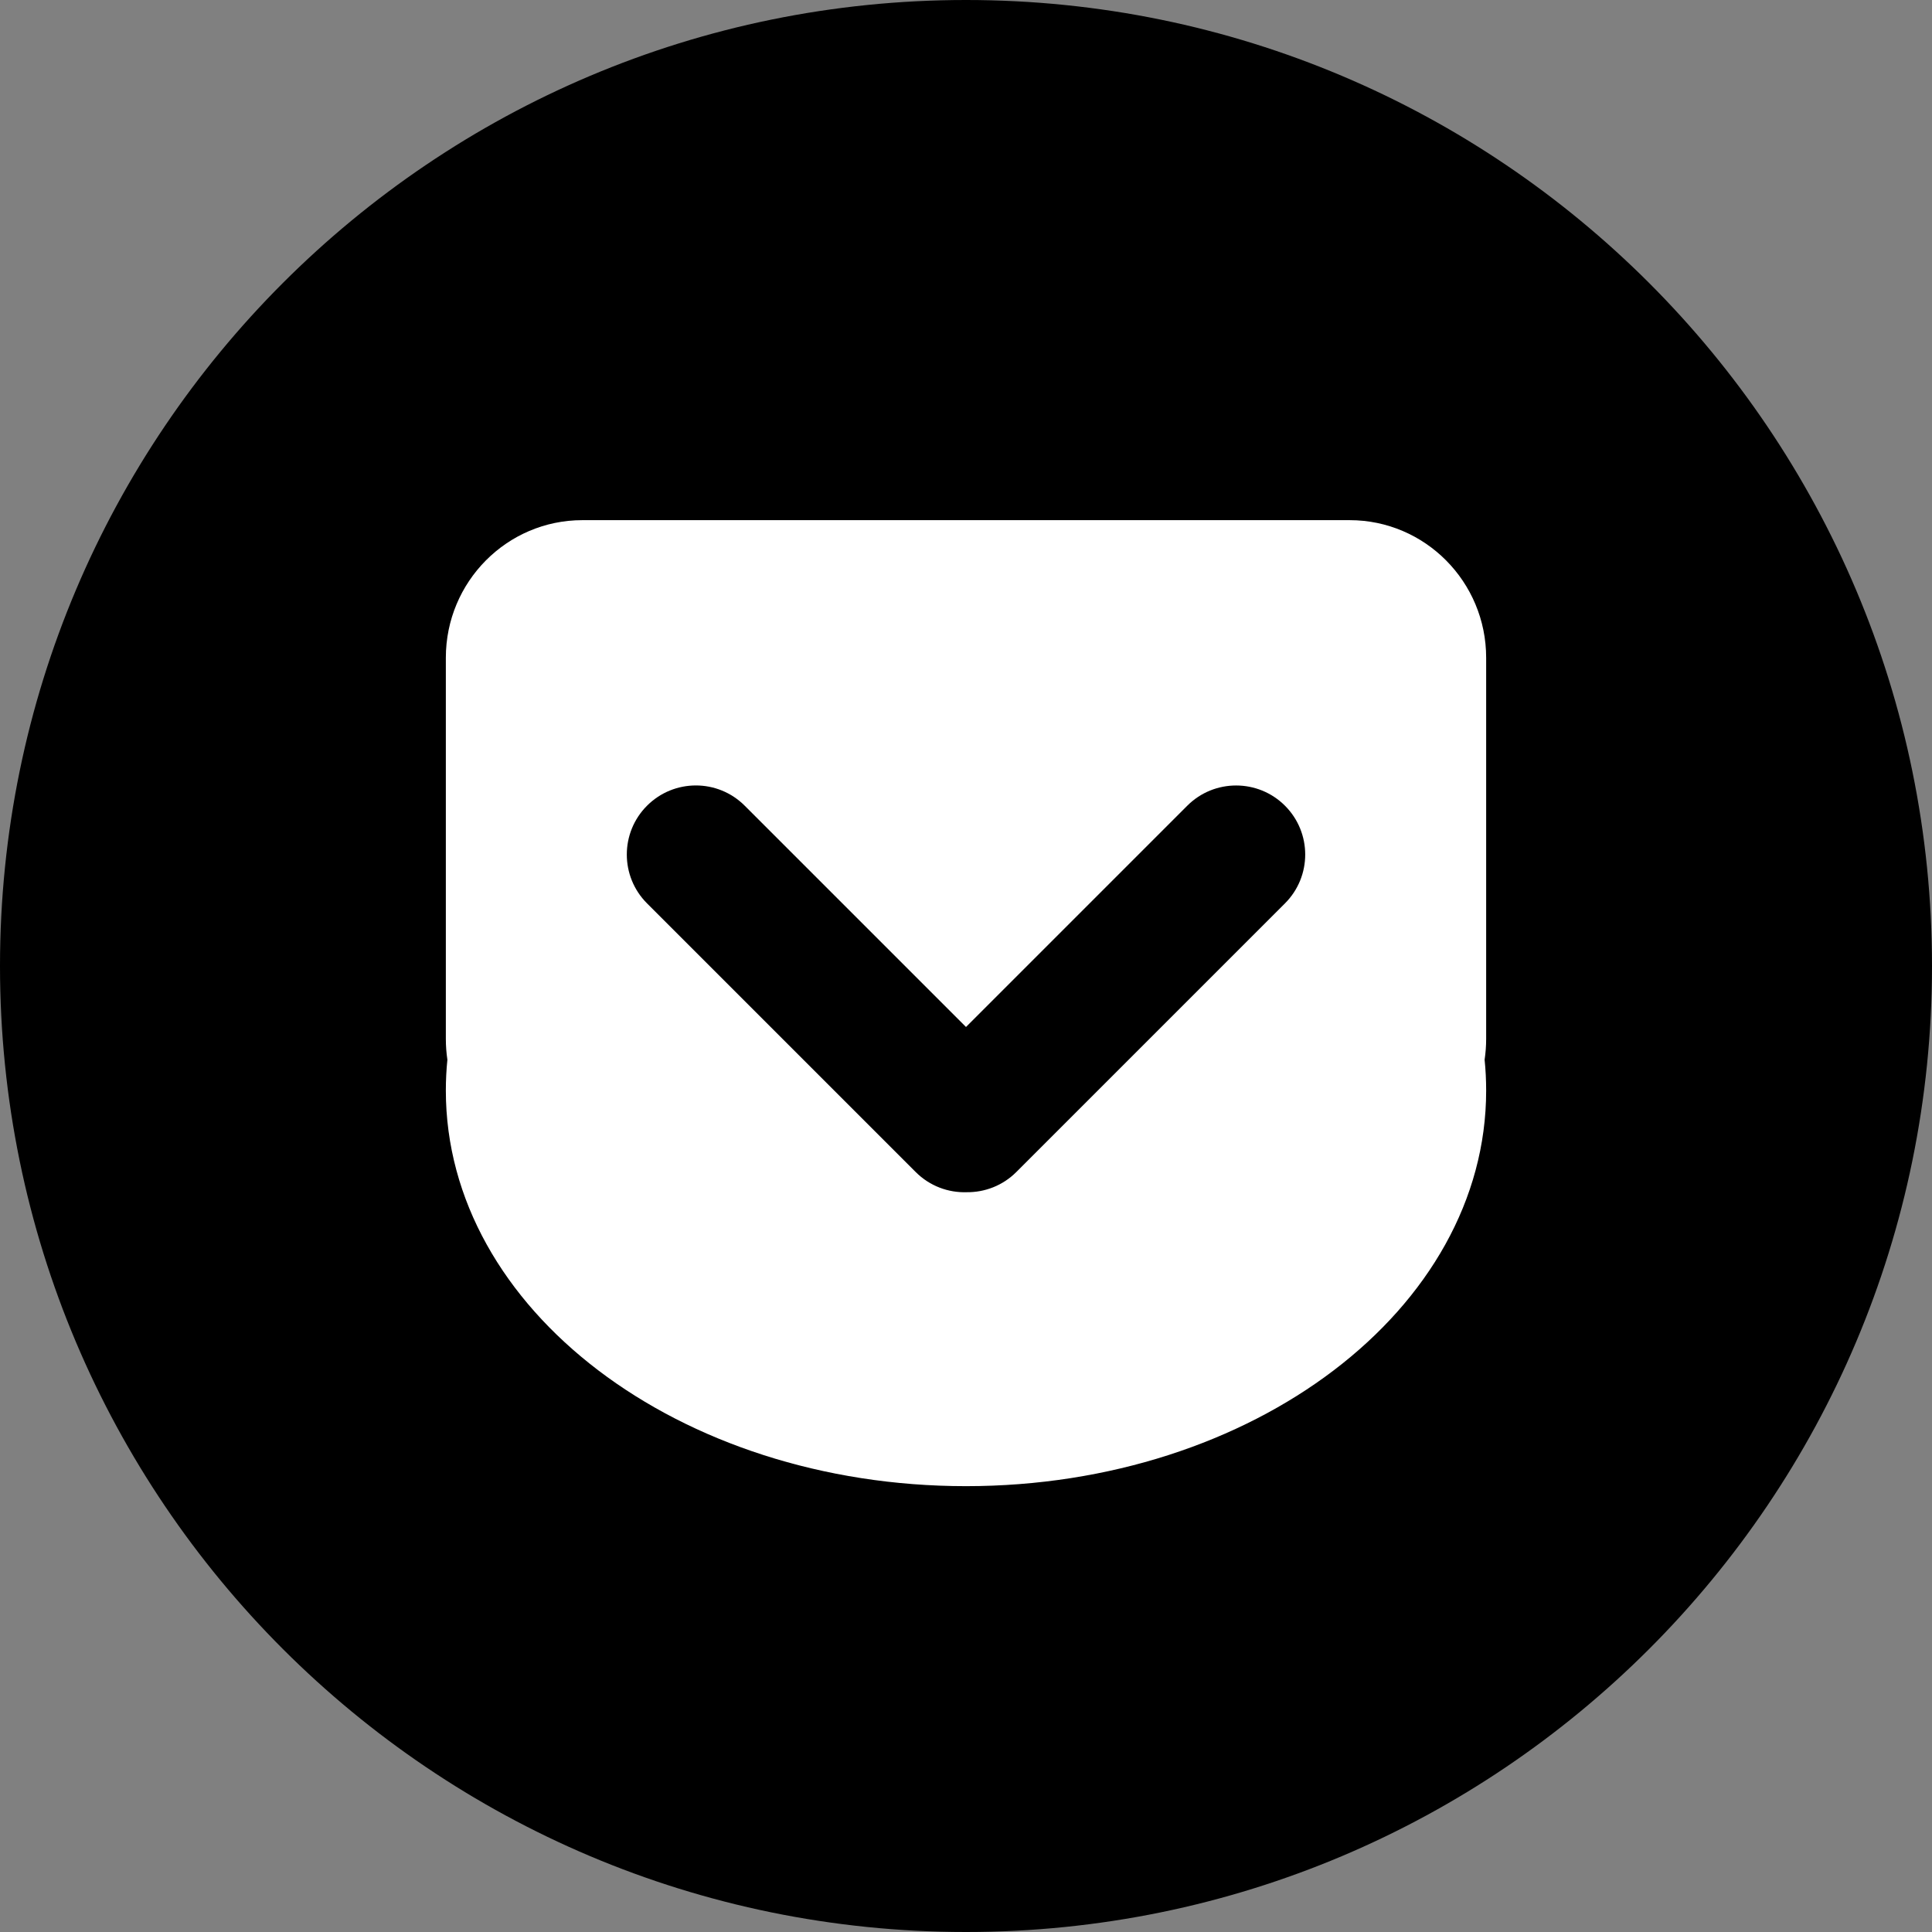 <?xml version="1.0" ?><svg height="60px" version="1.1" viewBox="0 0 60 60" width="60px" xmlns="http://www.w3.org/2000/svg" xmlns:sketch="http://www.bohemiancoding.com/sketch/ns" xmlns:xlink="http://www.w3.org/1999/xlink"><rect x="0" y="0" width="60" height="60" fill="#808080" stroke="none"/><title/><defs/><g fill="none" fill-rule="evenodd" id="black" stroke="none" stroke-width="1"><g id="pocket"><path d="M30,60 C46.569,60 60,46.569 60,30 C60,13.431 46.569,0 30,0 C13.431,0 0,13.431 0,30 C0,46.569 13.431,60 30,60 Z" fill="#000000" id="Pocket"/><path d="M41.914,16.154 C44.253,16.154 46.154,18.067 46.154,20.428 L46.154,32.265 C46.154,32.484 46.137,32.7 46.106,32.911 C46.138,33.227 46.154,33.546 46.154,33.868 C46.154,40.653 38.922,46.154 30,46.154 C21.078,46.154 13.846,40.653 13.846,33.868 C13.846,33.546 13.862,33.227 13.894,32.911 C13.863,32.7 13.846,32.484 13.846,32.265 L13.846,20.428 C13.846,18.068 15.745,16.154 18.086,16.154 L41.914,16.154 Z M23.127,25.021 L30,31.894 L36.873,25.021 C37.71,24.184 39.07,24.186 39.906,25.022 C40.743,25.859 40.745,27.216 39.906,28.055 L31.563,36.398 C31.14,36.821 30.582,37.03 30.027,37.025 C29.454,37.045 28.875,36.836 28.437,36.398 L20.094,28.055 C19.256,27.217 19.258,25.858 20.094,25.022 C20.932,24.184 22.289,24.183 23.127,25.021 Z" fill="#FFFFFF" id="Pocket"/></g></g></svg>